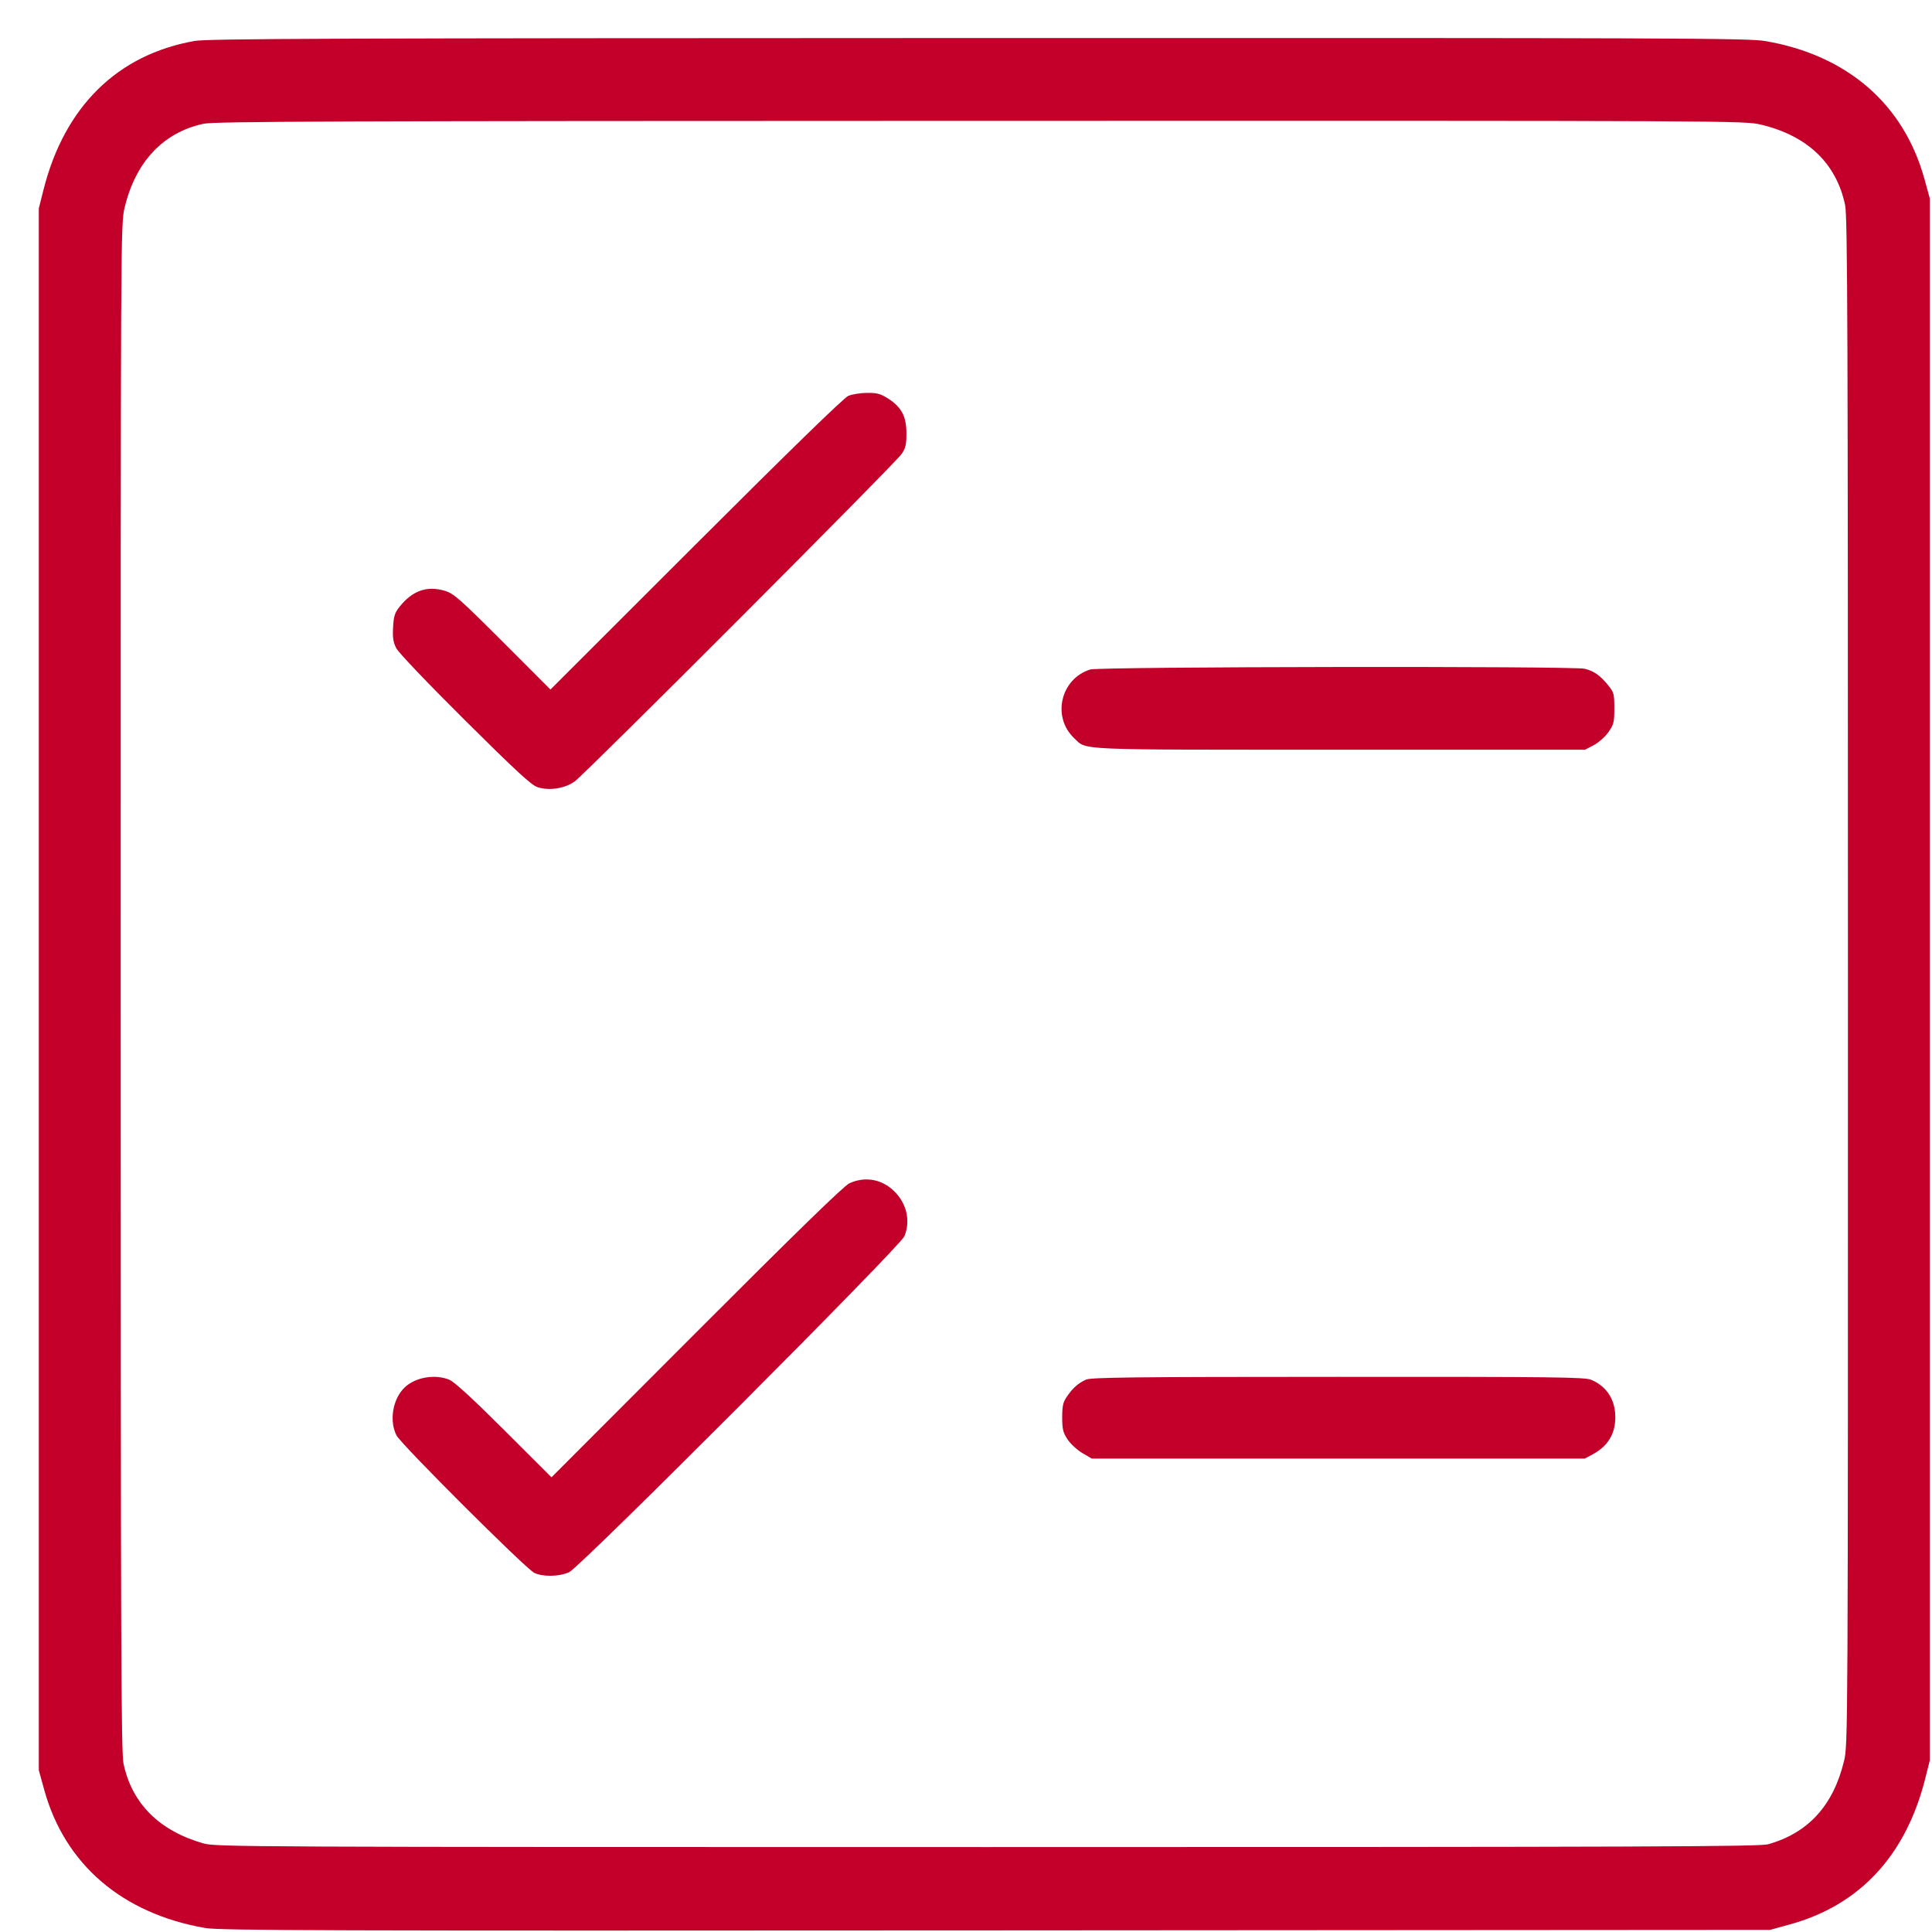 <svg width="49" height="49" viewBox="0 0 49 49" fill="none" xmlns="http://www.w3.org/2000/svg">
<path fill-rule="evenodd" clip-rule="evenodd" d="M4.935 1.039C2.976 1.384 1.634 2.707 1.103 4.814L0.984 5.286V25.09V44.895L1.122 45.395C1.642 47.283 3.101 48.535 5.203 48.898C5.582 48.963 8.06 48.97 25.265 48.959L44.894 48.946L45.394 48.808C47.172 48.318 48.34 47.058 48.832 45.095L48.945 44.645V24.84V5.036L48.809 4.542C48.285 2.641 46.851 1.398 44.771 1.041C44.344 0.967 42.537 0.96 24.818 0.964C8.302 0.968 5.274 0.98 4.935 1.039ZM5.16 3.139C4.139 3.36 3.439 4.104 3.162 5.261C3.06 5.684 3.06 5.75 3.061 25.04C3.061 41.628 3.071 44.443 3.133 44.732C3.347 45.743 4.043 46.437 5.162 46.754C5.473 46.842 6.23 46.846 25.04 46.846C41.73 46.846 44.631 46.835 44.844 46.775C45.863 46.487 46.499 45.789 46.77 44.659C46.868 44.25 46.869 44.025 46.868 24.89C46.868 8.303 46.858 5.488 46.796 5.198C46.572 4.142 45.843 3.444 44.669 3.163C44.245 3.061 44.186 3.061 24.864 3.065C8.401 3.068 5.436 3.079 5.16 3.139ZM21.514 10.041C21.401 10.089 20.013 11.441 17.65 13.802L13.961 17.488L12.747 16.273C11.658 15.185 11.506 15.052 11.284 14.985C10.835 14.85 10.465 14.977 10.142 15.379C10.012 15.54 9.986 15.62 9.97 15.908C9.955 16.177 9.972 16.288 10.052 16.443C10.11 16.555 10.858 17.339 11.795 18.27C13.085 19.552 13.479 19.915 13.632 19.964C13.928 20.059 14.317 20.001 14.572 19.822C14.832 19.64 22.7 11.76 22.869 11.512C22.968 11.369 22.989 11.274 22.989 10.987C22.989 10.56 22.863 10.323 22.521 10.106C22.334 9.987 22.241 9.962 21.991 9.964C21.825 9.965 21.61 10 21.514 10.041ZM27.651 16.98C26.898 17.214 26.672 18.186 27.246 18.724C27.574 19.032 27.17 19.014 33.982 19.014H40.202L40.423 18.898C40.544 18.834 40.711 18.685 40.793 18.568C40.929 18.375 40.943 18.318 40.943 17.964C40.943 17.602 40.932 17.559 40.79 17.384C40.584 17.129 40.423 17.016 40.189 16.961C39.88 16.89 27.885 16.907 27.651 16.98ZM21.539 30.013C21.402 30.077 20.168 31.278 17.663 33.787L13.987 37.468L12.787 36.27C12.002 35.486 11.522 35.045 11.4 34.995C11.037 34.844 10.544 34.927 10.269 35.183C9.961 35.47 9.864 36.035 10.058 36.408C10.177 36.637 13.326 39.779 13.547 39.889C13.763 39.997 14.189 39.989 14.437 39.873C14.721 39.74 22.83 31.614 22.937 31.356C23.108 30.942 22.983 30.469 22.619 30.157C22.312 29.895 21.906 29.84 21.539 30.013ZM27.54 34.992C27.343 35.083 27.208 35.203 27.061 35.418C26.961 35.562 26.94 35.654 26.94 35.947C26.94 36.248 26.96 36.331 27.076 36.507C27.151 36.62 27.32 36.776 27.451 36.853L27.69 36.993H33.942H40.193L40.393 36.886C40.779 36.678 40.968 36.368 40.968 35.944C40.968 35.499 40.749 35.159 40.356 34.995C40.193 34.927 39.453 34.918 33.931 34.92C28.694 34.921 27.666 34.933 27.54 34.992Z" fill="#C20029"/>
</svg>
